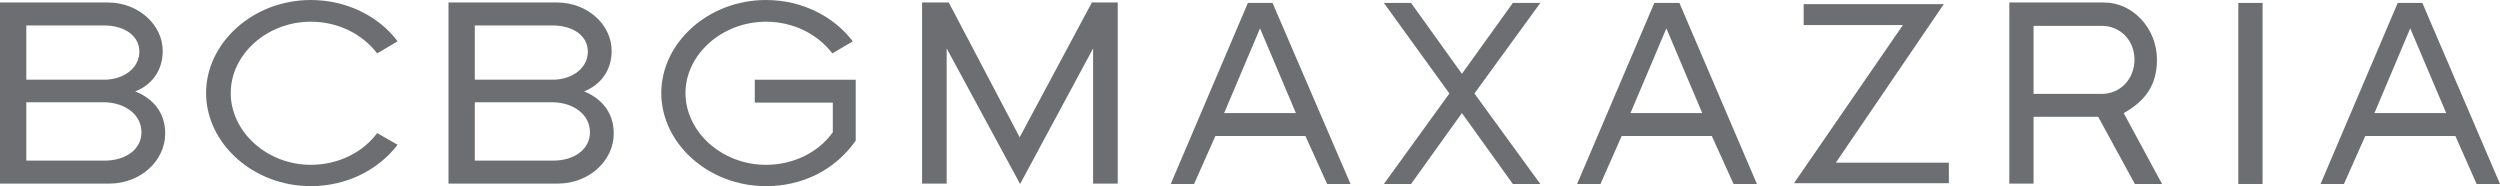 <?xml version="1.0" encoding="utf-8"?>
<!-- Generator: Adobe Illustrator 16.0.0, SVG Export Plug-In . SVG Version: 6.00 Build 0)  -->
<!DOCTYPE svg PUBLIC "-//W3C//DTD SVG 1.1//EN" "http://www.w3.org/Graphics/SVG/1.1/DTD/svg11.dtd">
<svg version="1.1" id="Layer_1" xmlns="http://www.w3.org/2000/svg" xmlns:xlink="http://www.w3.org/1999/xlink" x="0px" y="0px"
	 width="726.035px" height="54.057px" viewBox="-702 -182.922 726.035 54.057"
	 enable-background="new -702 -182.922 726.035 54.057" xml:space="preserve">
<path fill="#6D6E71" d="M-336.072-174.686l10.422,24.607h-20.844L-336.072-174.686z M-339.594-182.069L-362-129.49h6.773
	l6.19-13.929h26.156l6.304,13.929h6.787l-22.648-52.579H-339.594z"/>
<polygon fill="#6D6E71" points="-262.647,-182.069 -277.443,-161.481 -292.21,-182.069 -300.105,-182.069 -281.078,-155.773 
	-300.105,-129.49 -292.21,-129.49 -277.443,-150.079 -262.647,-129.49 -254.668,-129.49 -273.808,-155.773 -254.668,-182.069 "/>
<path fill="#6D6E71" d="M-218.063-174.686l10.422,24.607h-20.845L-218.063-174.686z M-221.555-182.069l-22.436,52.579h6.788
	l6.162-13.929h26.183l6.305,13.929h6.788l-22.52-52.579H-221.555z"/>
<path fill="#6D6E71" d="M-82.119-165.598c0,5.693-4.231,9.939-9.428,9.939h-19.879v-19.751h19.879
	C-86.35-175.411-82.119-171.293-82.119-165.598 M-74.11-129.49l-11.132-20.589c6.02-3.394,9.655-7.88,9.655-15.519
	c0-9.088-7.014-16.6-15.364-16.6h-27.518v52.594h7.042V-149h18.771l10.649,19.509H-74.11L-74.11-129.49z"/>
<rect x="-51.96" y="-182.069" fill="#6D6E71" width="7.042" height="52.579"/>
<path fill="#6D6E71" d="M8.416-150.079H-12.43l10.395-24.607L8.416-150.079z M24.035-129.49L1.486-182.069H-5.67l-22.406,52.579
	h6.787l6.191-13.929h26.184l6.162,13.929H24.035z"/>
<polygon fill="#6D6E71" points="-149.366,-175.652 -178.191,-175.652 -178.191,-181.714 -137.496,-181.714 -168.847,-135.681 
	-136.02,-135.681 -136.02,-129.718 -181.002,-129.718 "/>
<polygon fill="#6D6E71" points="-384.548,-129.604 -384.548,-168.864 -405.748,-129.49 -427.075,-168.864 -427.075,-129.604 
	-434.217,-129.604 -434.217,-182.198 -426.464,-182.198 -405.875,-143.05 -384.903,-182.198 -377.392,-182.198 -377.392,-129.604 
	"/>
<path fill="#6D6E71" d="M-661.532-167.899c0,4.856-4.728,8.122-10.181,8.122h-22.648v-15.747h22.648
	C-666.133-175.524-661.532-172.741-661.532-167.899 M-654.021-144.144c0-6.432-3.876-10.308-8.718-12.239
	c4.728-1.817,7.994-5.936,7.994-11.757c0-7.625-7.142-14.057-15.875-14.057H-702v52.594h31.75
	C-661.163-129.604-654.021-136.277-654.021-144.144 M-660.921-144.513c0,5.083-4.729,8.236-10.664,8.236h-22.776v-16.955h22.648
	C-665.778-153.118-660.921-149.724-660.921-144.513"/>
<path fill="#6D6E71" d="M-611.735-128.865c-16.841,0-30.415-12.495-30.415-27.035s13.574-27.021,30.415-27.021
	c10.55,0,19.879,4.842,25.203,11.999l-5.935,3.507c-4.246-5.566-11.26-9.201-19.268-9.201c-12.836,0-23.258,9.57-23.258,20.717
	c0,11.146,10.422,20.844,23.258,20.844c8.008,0,15.15-3.635,19.268-9.215l5.935,3.394
	C-591.985-133.722-601.185-128.865-611.735-128.865"/>
<path fill="#6D6E71" d="M-531.283-167.899c0,4.856-4.714,8.122-10.167,8.122h-22.662v-15.747h22.662
	C-535.884-175.524-531.283-172.741-531.283-167.899 M-523.757-144.144c0-6.432-3.89-10.308-8.605-12.239
	c4.601-1.817,7.995-5.936,7.995-11.757c0-7.625-7.029-14.057-15.875-14.057h-31.508v52.594h31.75
	C-530.914-129.604-523.757-136.277-523.757-144.144 M-530.672-144.513c0,5.083-4.728,8.236-10.664,8.236h-22.775v-16.955h22.662
	C-535.514-153.118-530.672-149.724-530.672-144.513"/>
<path fill="#6D6E71" d="M-479.541-128.865c-16.84,0-30.415-12.495-30.415-27.035s13.574-27.021,30.415-27.021
	c10.55,0,19.751,4.842,25.204,11.999l-5.935,3.507c-4.246-5.566-11.274-9.201-19.269-9.201c-12.836,0-23.386,9.57-23.386,20.717
	c0,11.146,10.422,20.844,23.386,20.844c7.995,0,15.265-3.635,19.396-9.456v-8.605h-22.662v-6.659h29.321v17.692
	C-459.549-133.466-468.991-128.865-479.541-128.865"/>
</svg>

